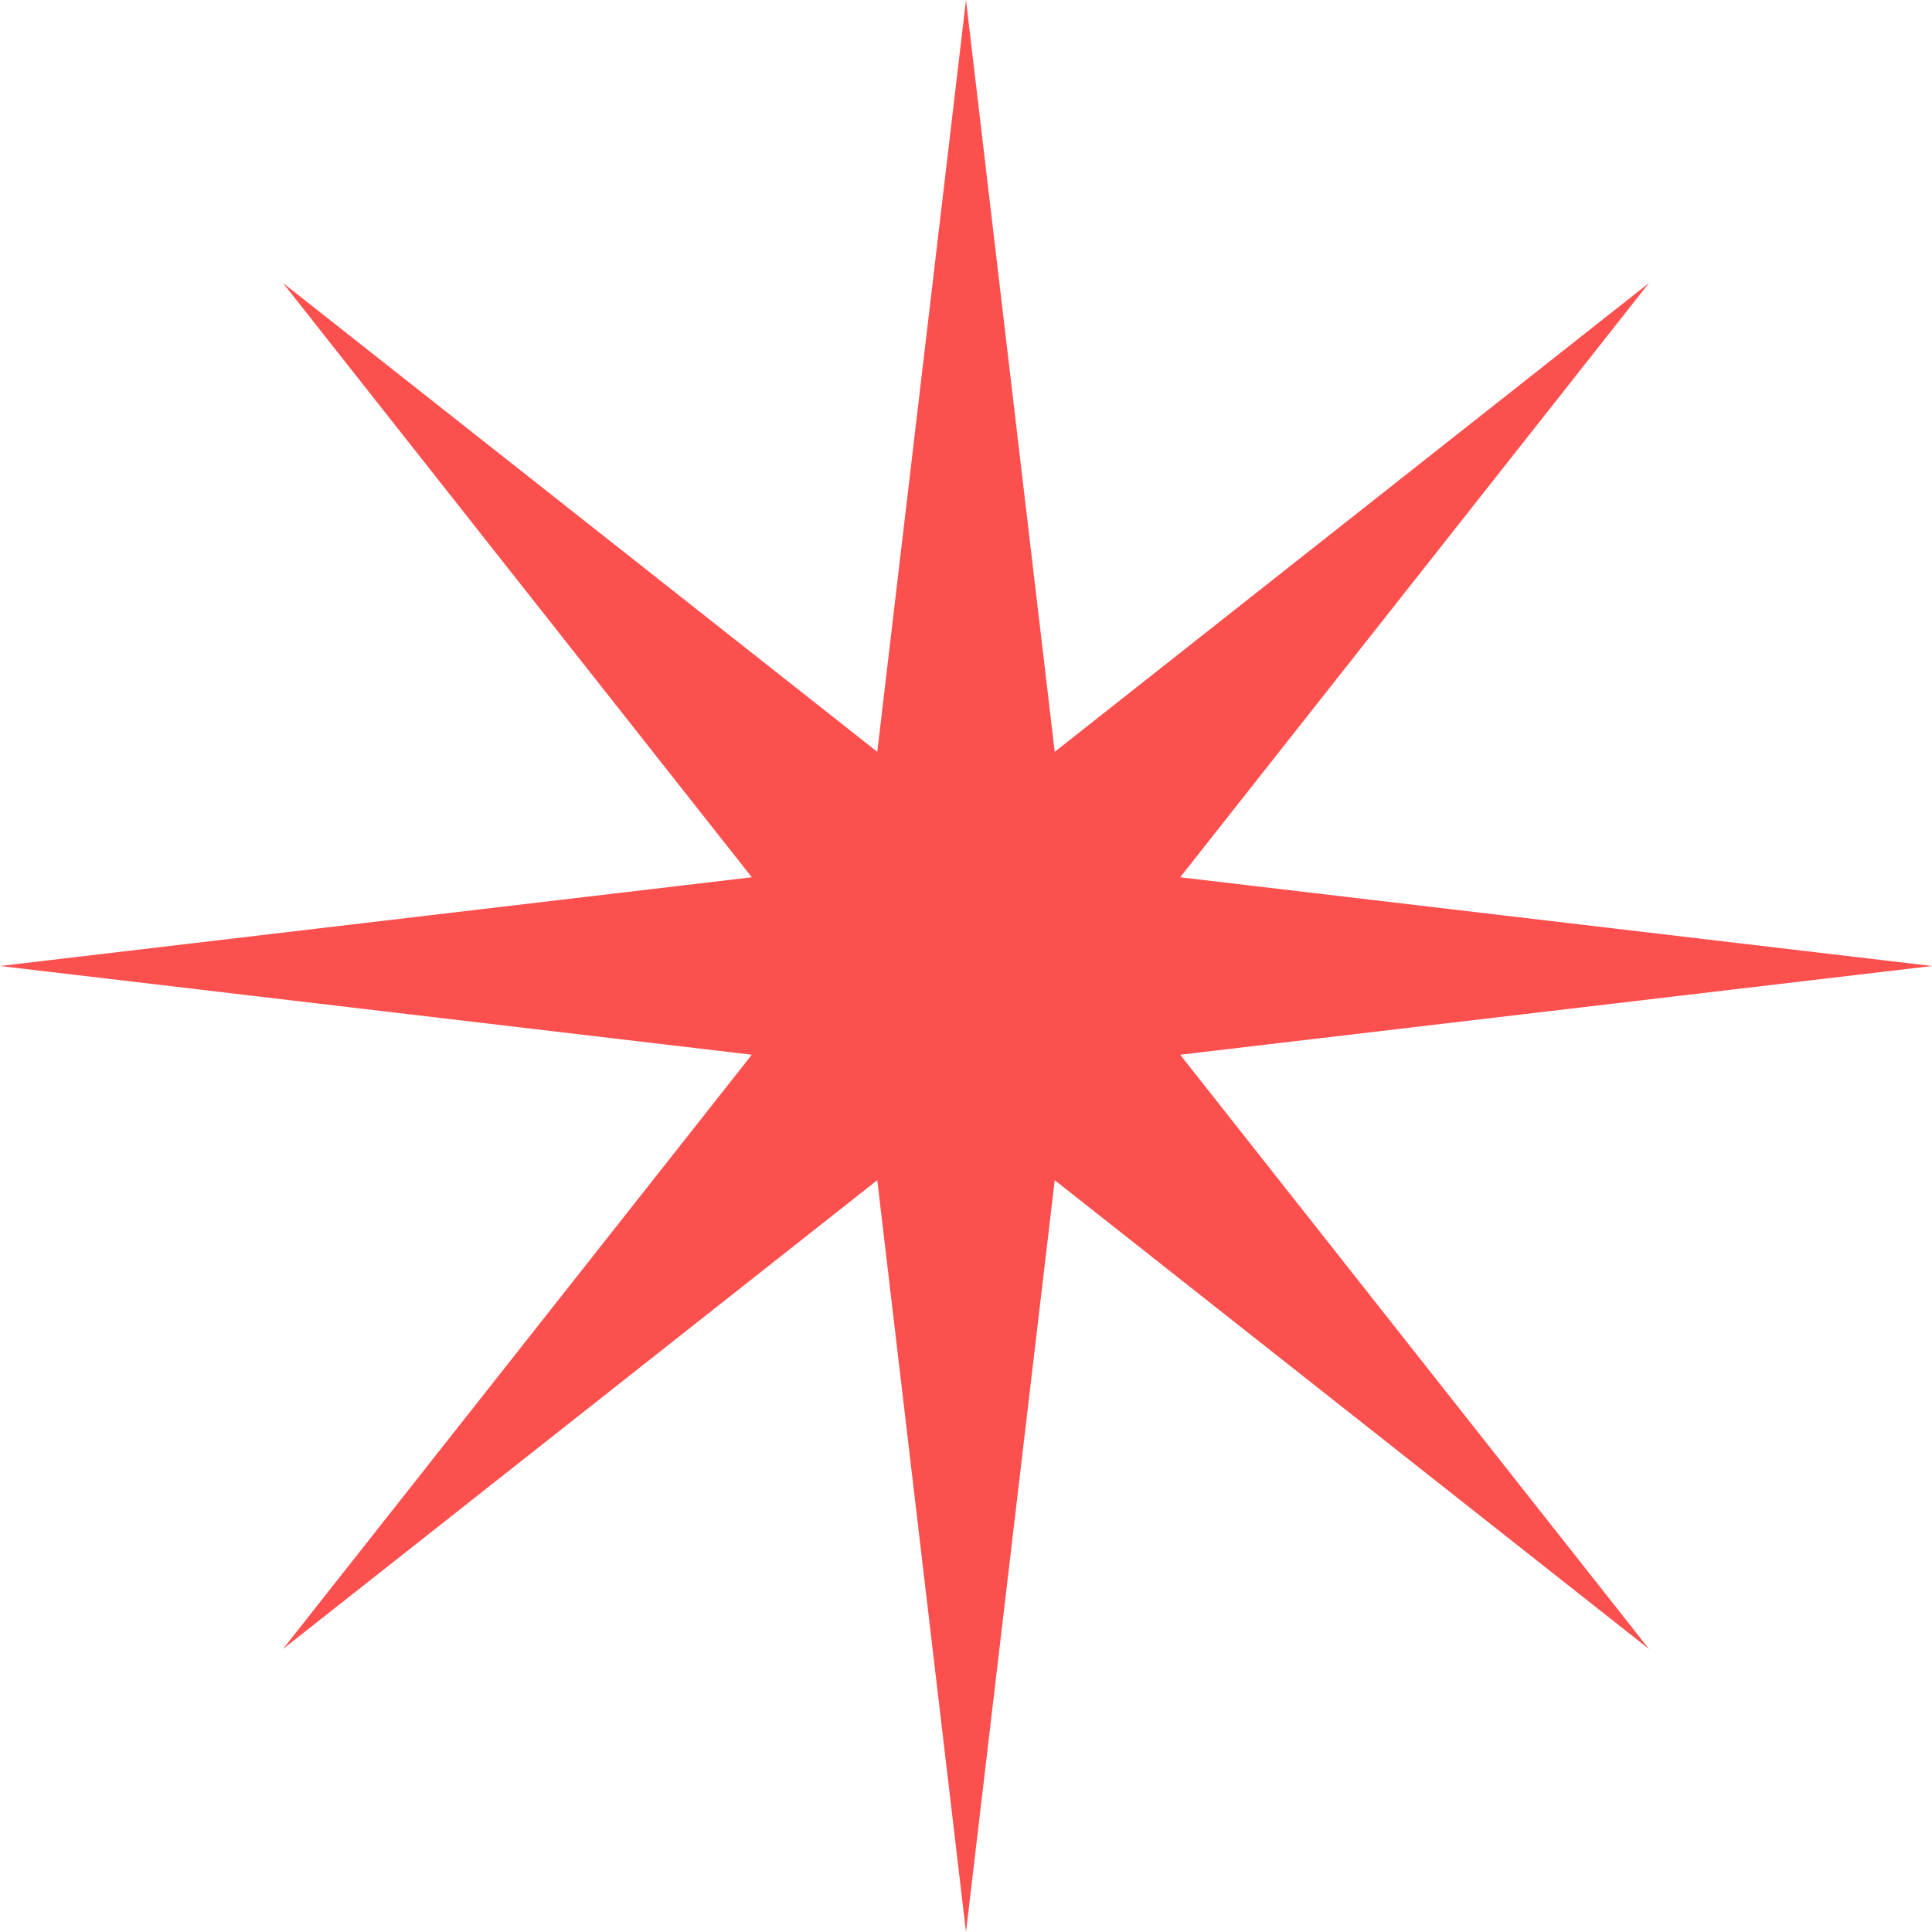 <?xml version="1.0" encoding="UTF-8"?> <svg xmlns="http://www.w3.org/2000/svg" width="80" height="80" viewBox="0 0 80 80" fill="none"><path d="M40 0L43.674 31.131L68.284 11.716L48.869 36.326L80 40L48.869 43.674L68.284 68.284L43.674 48.869L40 80L36.326 48.869L11.716 68.284L31.131 43.674L0 40L31.131 36.326L11.716 11.716L36.326 31.131L40 0Z" fill="#FC504E"></path></svg> 